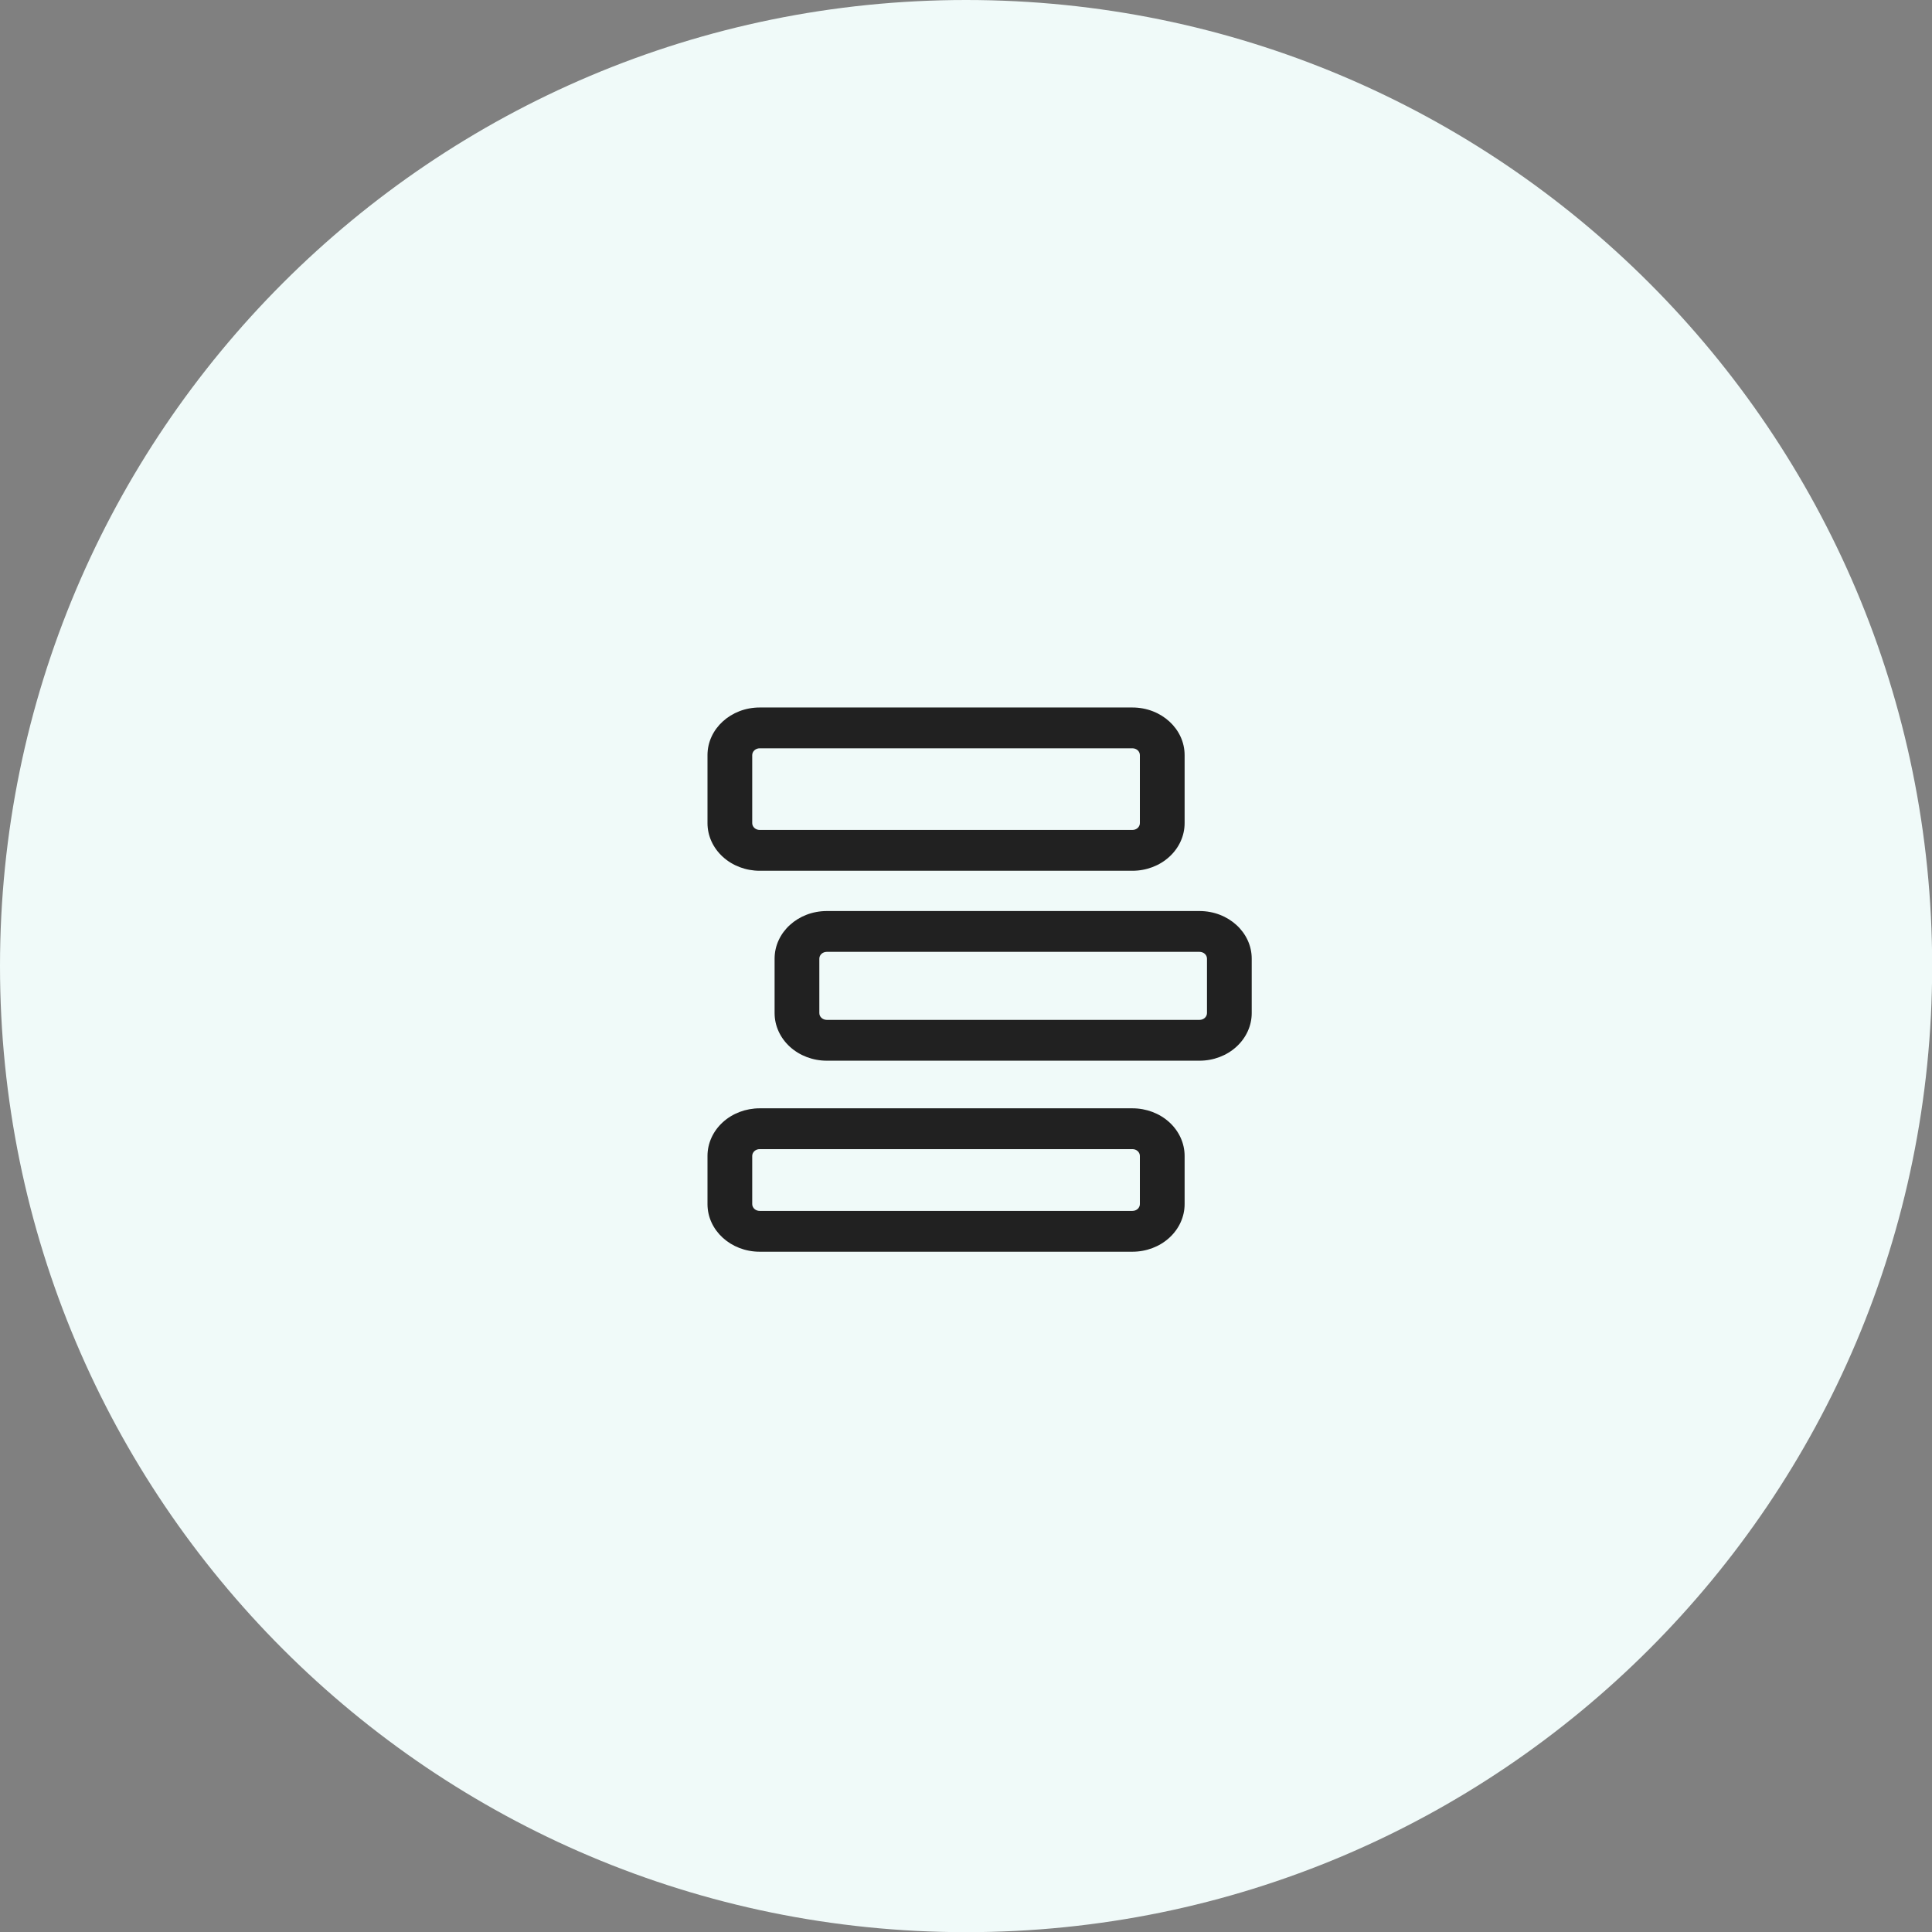 <svg width="71" height="71" viewBox="0 0 71 71" fill="none" xmlns="http://www.w3.org/2000/svg">
<rect x="0" y="0" width="71" height="71" fill="#808080" stroke="none"/>
<g id="Group 427322511">
<path id="Vector" d="M71.006 35.503C71.006 15.895 55.111 0 35.503 0C15.895 0 0 15.895 0 35.503C0 55.111 15.895 71.006 35.503 71.006C55.111 71.006 71.006 55.111 71.006 35.503Z" fill="#F0FAF9"/>
<path id="Vector_2" d="M26 27.75C26 26.784 26.859 26 27.918 26H41.616C42.675 26 43.534 26.784 43.534 27.75V30.25C43.534 30.714 43.332 31.159 42.972 31.487C42.613 31.816 42.125 32 41.616 32H27.918C27.409 32 26.921 31.816 26.562 31.487C26.202 31.159 26 30.714 26 30.25V27.75ZM27.918 27.5C27.845 27.5 27.776 27.526 27.724 27.573C27.673 27.62 27.644 27.684 27.644 27.75V30.25C27.644 30.388 27.767 30.5 27.918 30.5H41.616C41.689 30.5 41.759 30.474 41.81 30.427C41.861 30.38 41.89 30.316 41.89 30.25V27.75C41.89 27.684 41.861 27.62 41.81 27.573C41.759 27.526 41.689 27.5 41.616 27.5H27.918ZM28.466 35.23C28.466 34.264 29.325 33.48 30.384 33.48H44.082C45.141 33.48 46 34.264 46 35.23V37.23C46 37.694 45.798 38.139 45.438 38.467C45.079 38.796 44.591 38.98 44.082 38.98H30.384C29.875 38.98 29.387 38.796 29.027 38.467C28.668 38.139 28.466 37.694 28.466 37.23V35.23ZM30.384 34.98C30.311 34.98 30.241 35.006 30.19 35.053C30.139 35.1 30.11 35.164 30.11 35.23V37.23C30.11 37.368 30.232 37.48 30.384 37.48H44.082C44.155 37.48 44.224 37.454 44.276 37.407C44.327 37.36 44.356 37.296 44.356 37.23V35.23C44.356 35.164 44.327 35.1 44.276 35.053C44.224 35.006 44.155 34.98 44.082 34.98H30.384ZM27.918 40.73C27.409 40.73 26.921 40.914 26.562 41.242C26.202 41.571 26 42.016 26 42.48V44.25C26 45.216 26.859 46 27.918 46H41.616C42.125 46 42.613 45.816 42.972 45.487C43.332 45.159 43.534 44.714 43.534 44.25V42.48C43.534 42.016 43.332 41.571 42.972 41.242C42.613 40.914 42.125 40.73 41.616 40.73H27.918ZM27.644 42.48C27.644 42.414 27.673 42.35 27.724 42.303C27.776 42.256 27.845 42.23 27.918 42.23H41.616C41.689 42.23 41.759 42.256 41.81 42.303C41.861 42.35 41.89 42.414 41.89 42.48V44.25C41.89 44.316 41.861 44.38 41.81 44.427C41.759 44.474 41.689 44.5 41.616 44.5H27.918C27.845 44.5 27.776 44.474 27.724 44.427C27.673 44.38 27.644 44.316 27.644 44.25V42.48Z" fill="#212121"/>
</g>
</svg>
